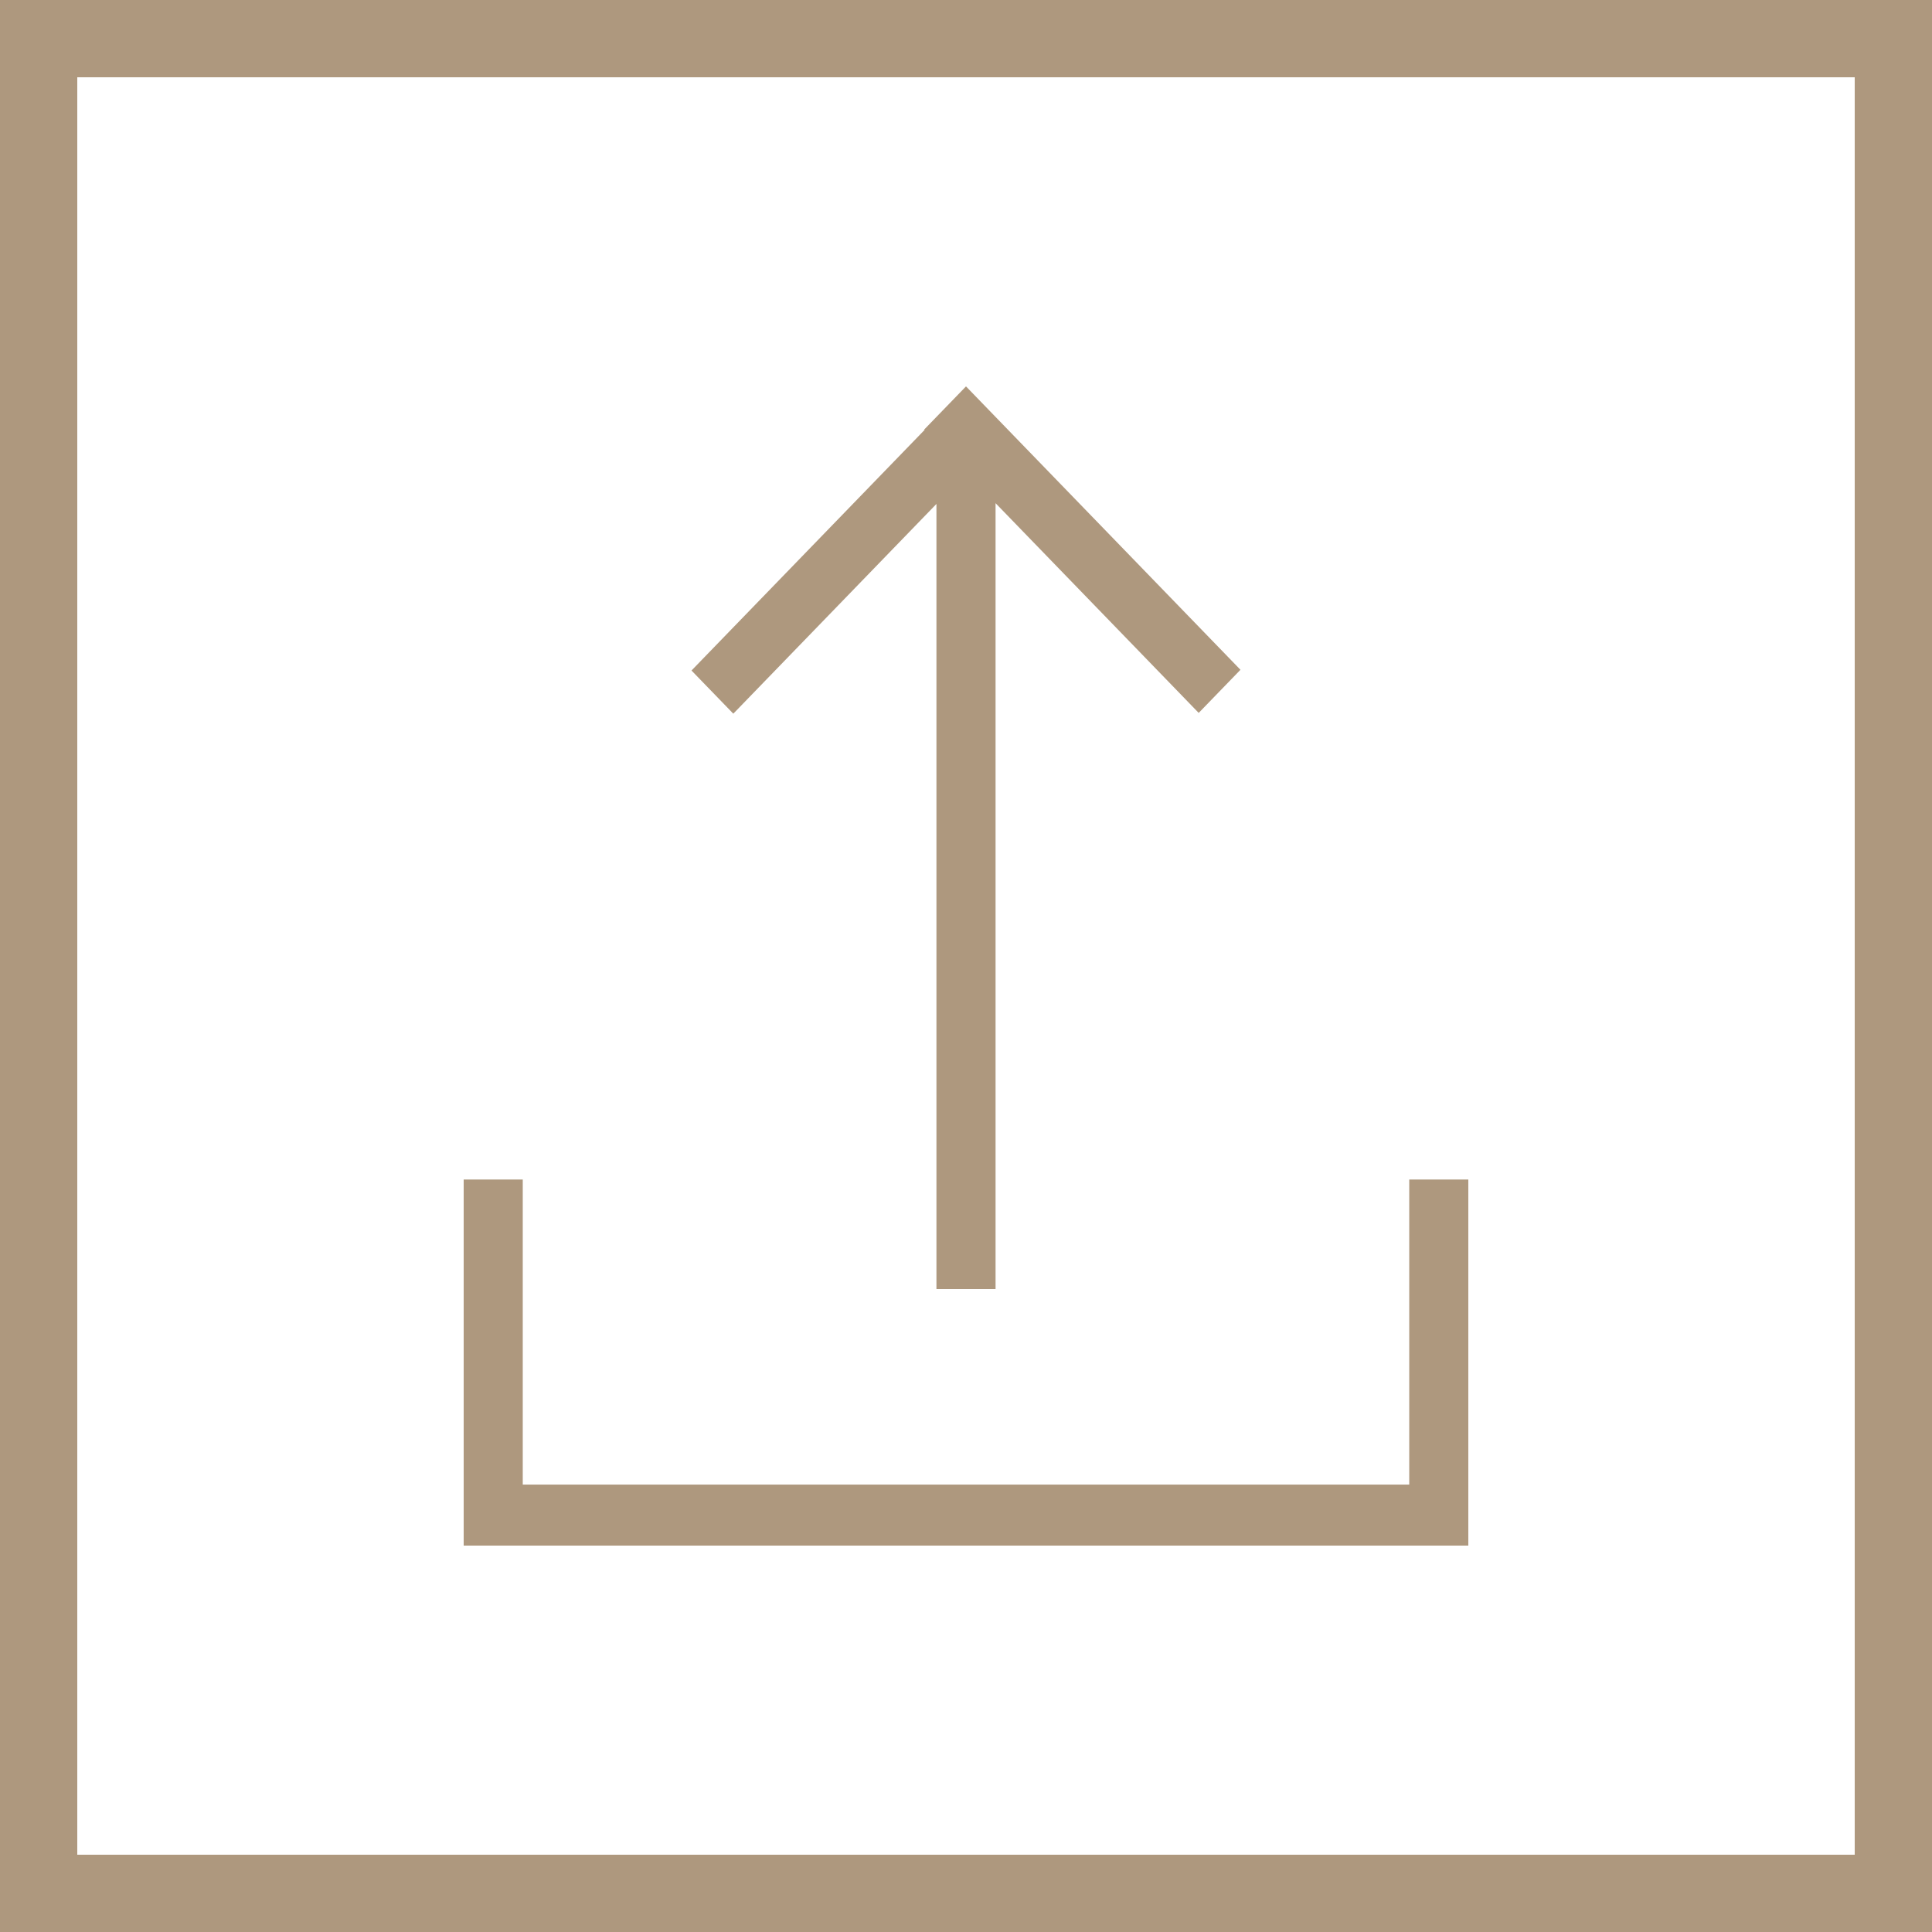 <?xml version="1.0" encoding="UTF-8"?> <svg xmlns="http://www.w3.org/2000/svg" width="50" height="50" viewBox="0 0 50 50" fill="none"><path fill-rule="evenodd" clip-rule="evenodd" d="M48 2H2V48H48V2ZM0 0V50H50V0H0Z" fill="#AE987E"></path><path d="M24.235 33.36L24.235 13.042L18.978 18.47L17.896 17.353L23.928 11.126L23.919 11.116L25 10L32.103 17.334L31.022 18.45L25.765 13.022L25.765 33.36L24.235 33.36Z" fill="#AE987E"></path><path d="M13.529 38.421V30.526H12V40H38V30.526H36.471V38.421H13.529Z" fill="#AE987E"></path></svg> 